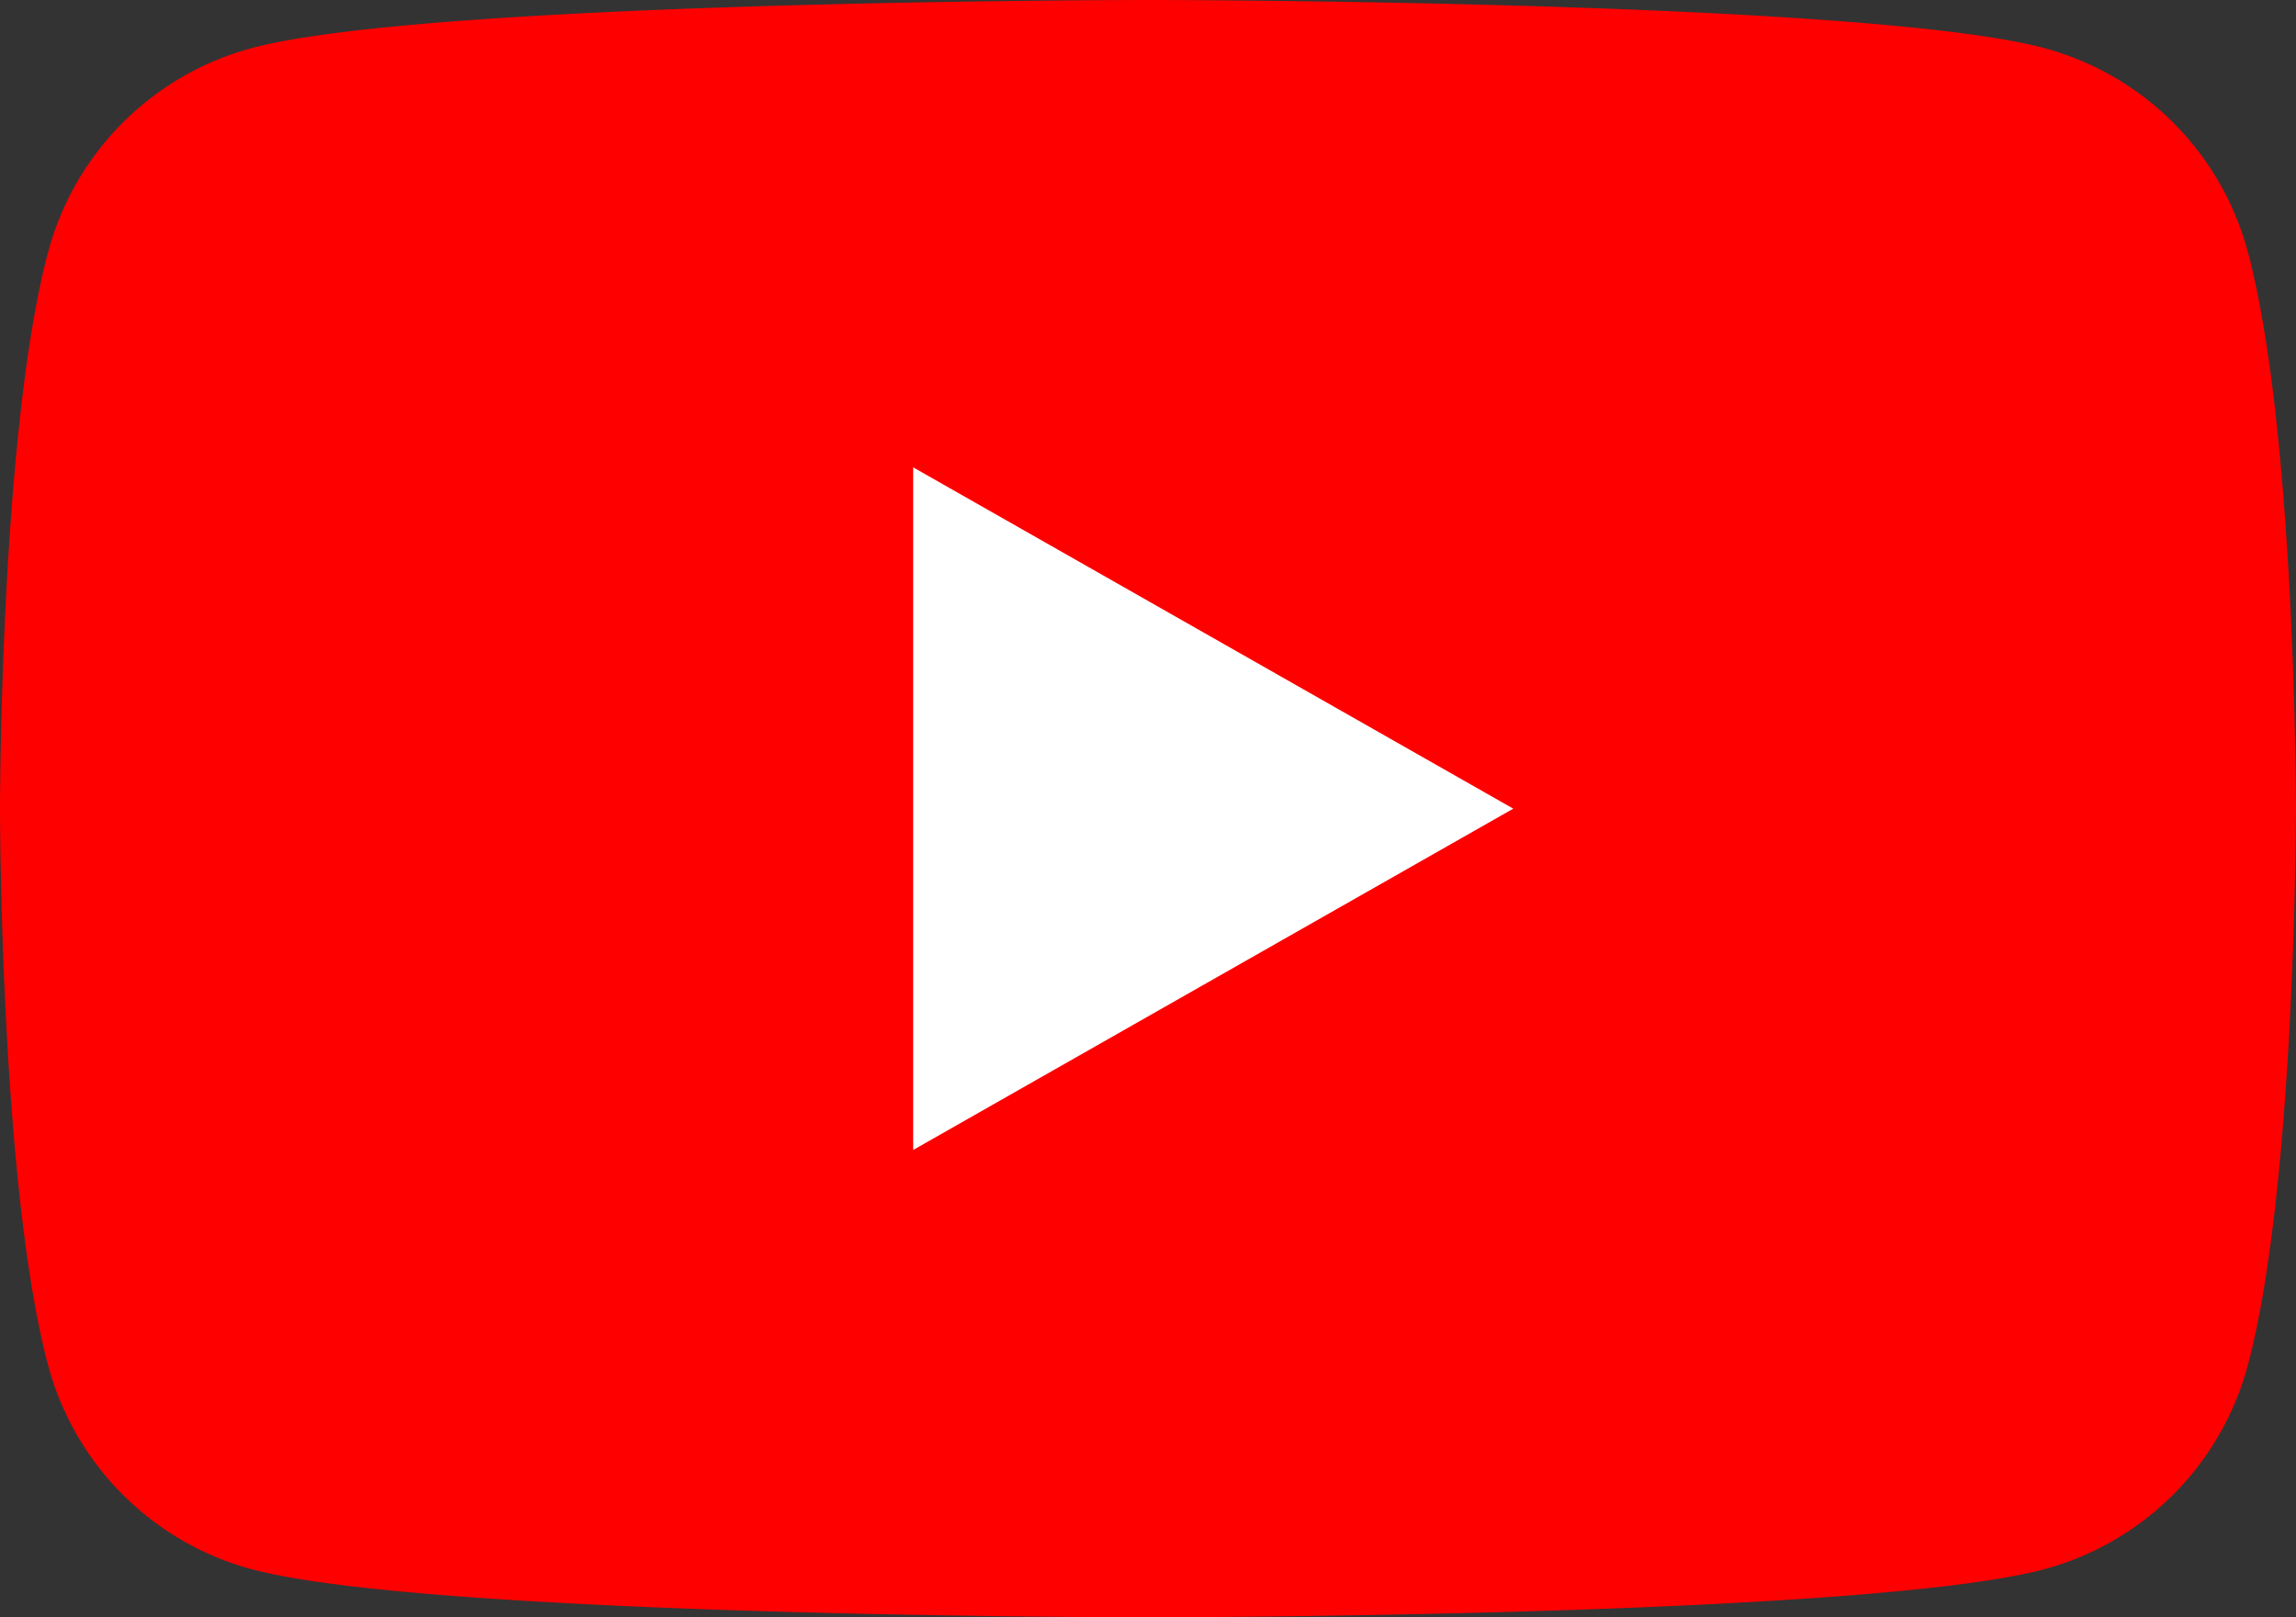 <svg xmlns="http://www.w3.org/2000/svg" width="38.323" height="27" viewBox="0 0 38.323 27">
  <rect x="0" y="0" width="38.323" height="27" fill="#333333" stroke="none"/>
  <defs>
    <style>
      .cls-1 {
        fill: red;
      }

      .cls-2 {
        fill: #fff;
      }
    </style>
  </defs>
  <title>logo_yt</title>
  <g id="フッター">
    <g>
      <path class="cls-1" d="M37.522,4.216A4.815,4.815,0,0,0,34.134.806C31.145,0,19.161,0,19.161,0S7.178,0,4.189.806A4.815,4.815,0,0,0,.801,4.216C0,7.224,0,13.5,0,13.5s0,6.276.801,9.284A4.815,4.815,0,0,0,4.189,26.194C7.178,27,19.161,27,19.161,27s11.984,0,14.972-.806a4.815,4.815,0,0,0,3.388-3.41c.801-3.008.801-9.284.801-9.284S38.323,7.224,37.522,4.216Z"/>
      <polygon class="cls-2" points="15.242 19.198 15.242 7.802 25.258 13.5 15.242 19.198"/>
    </g>
  </g>
</svg>